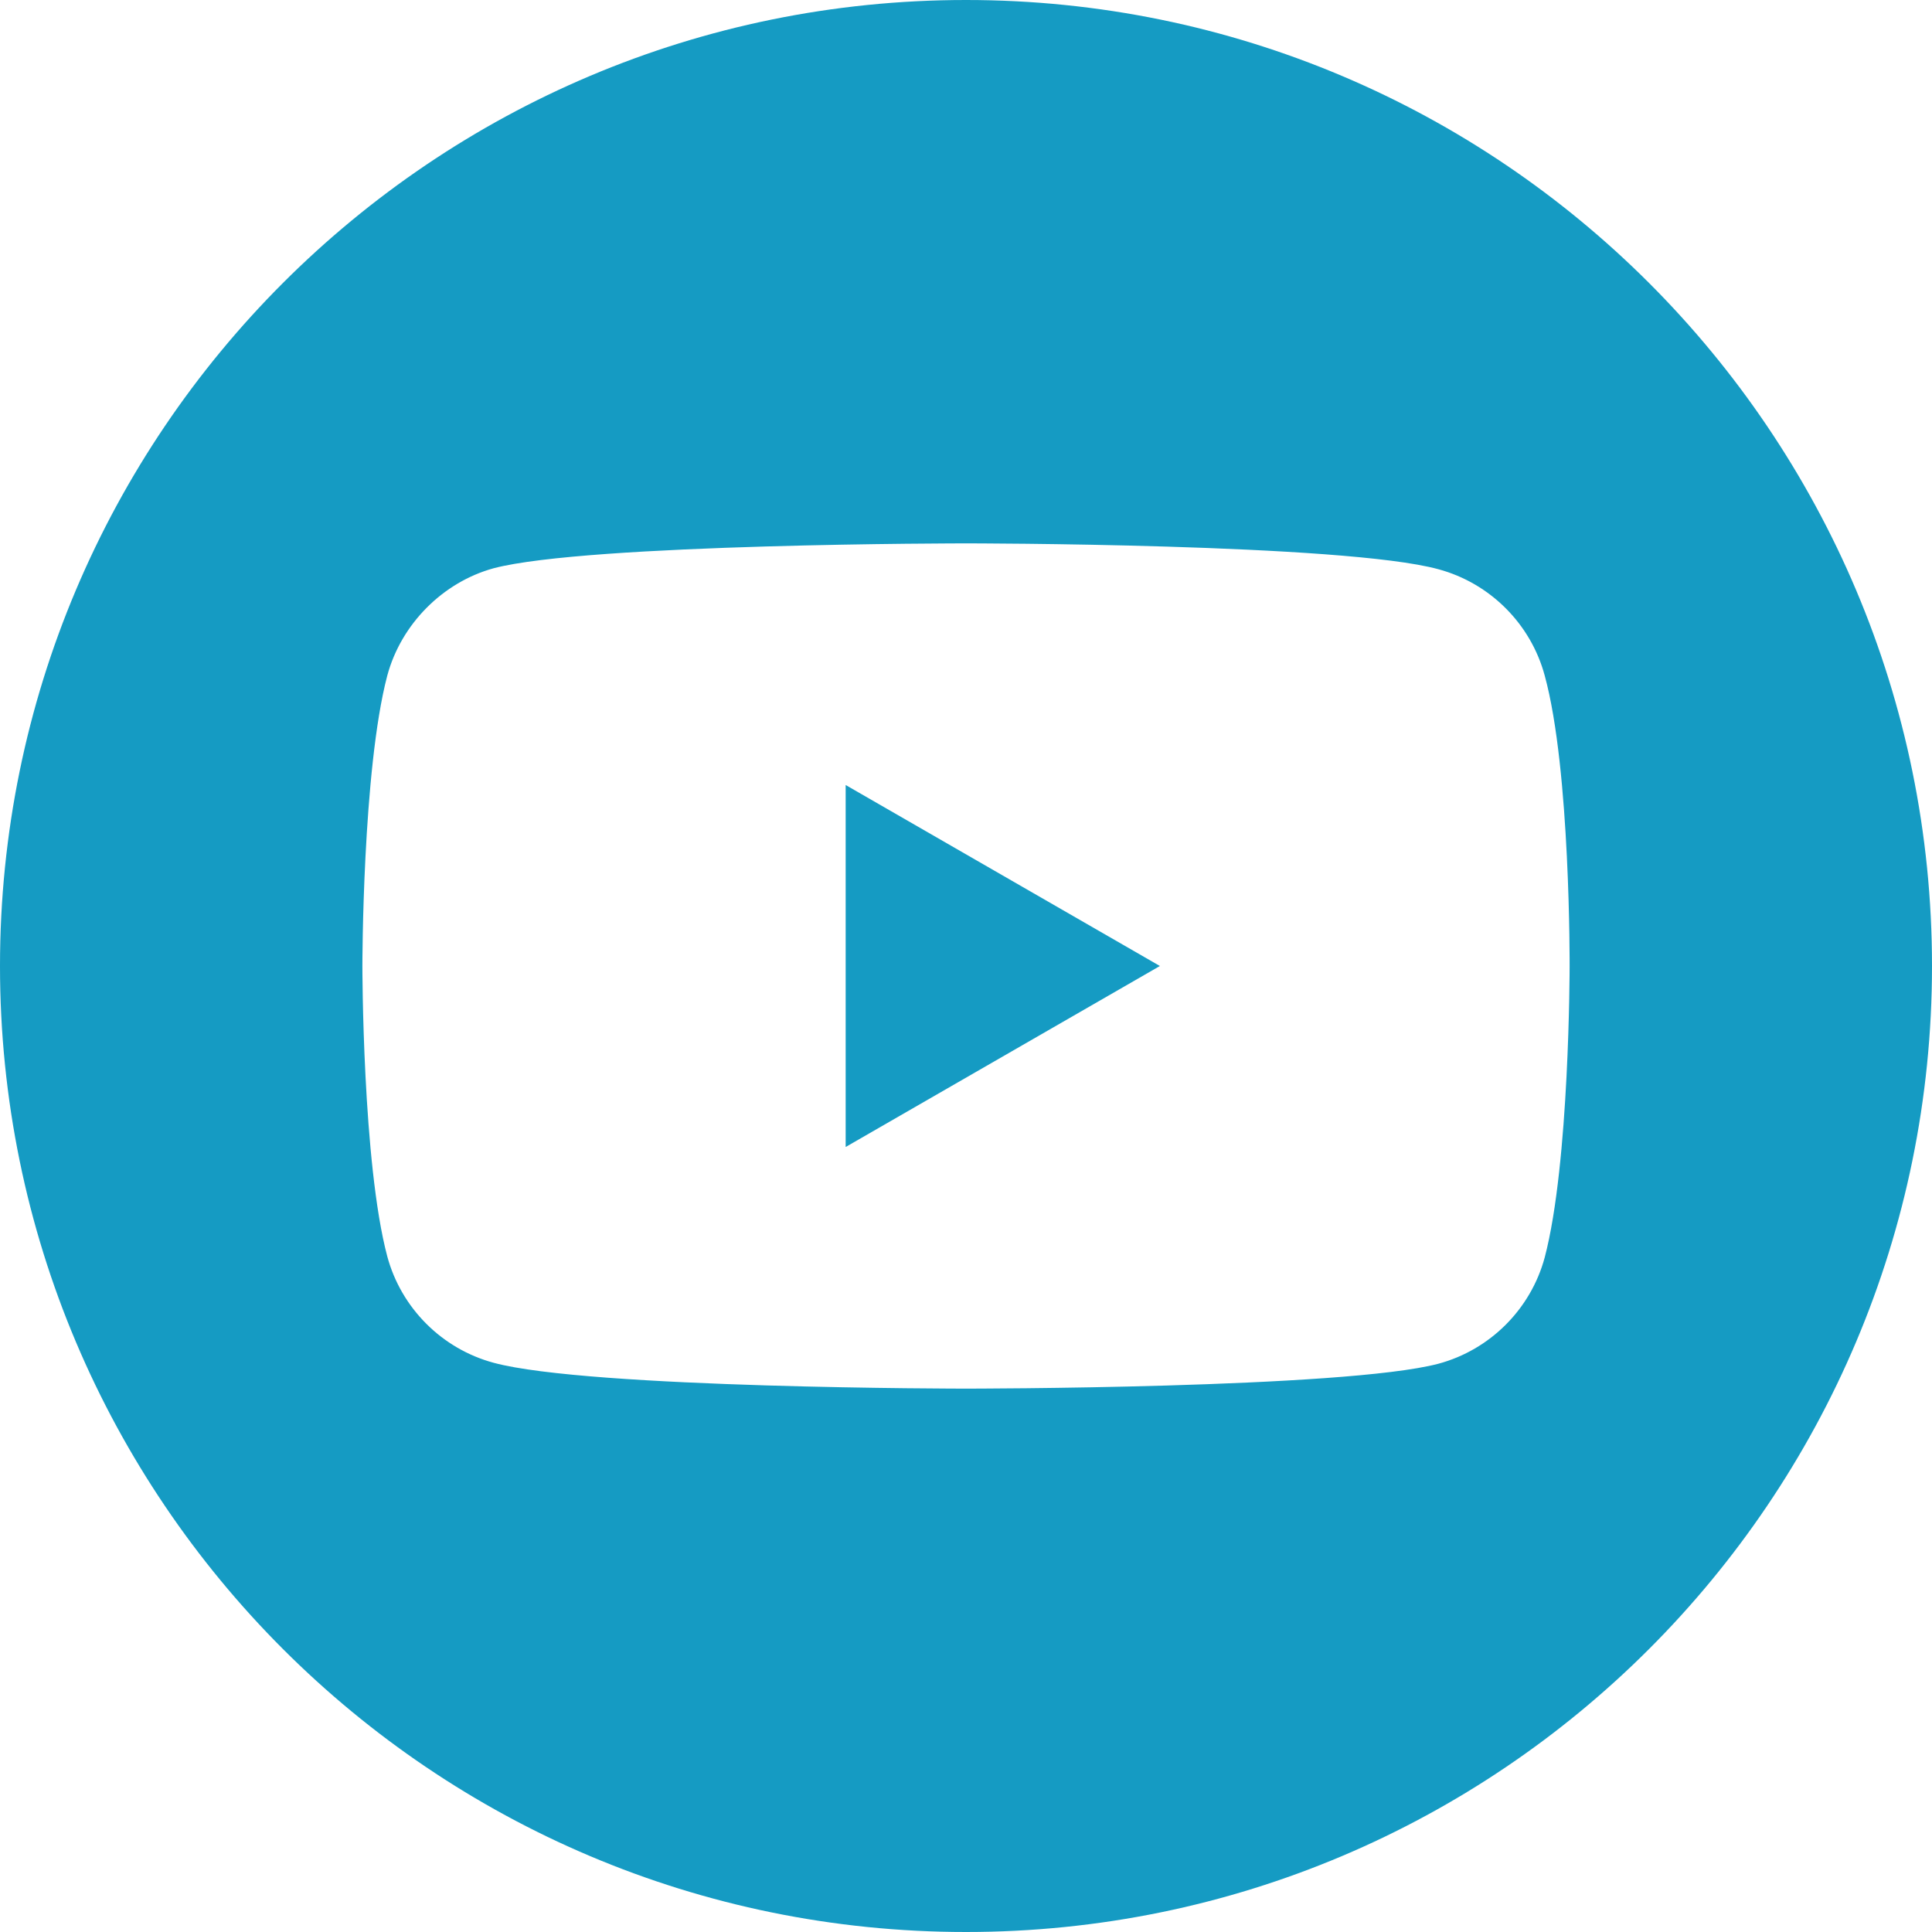 <?xml version="1.0" encoding="UTF-8"?> <svg xmlns="http://www.w3.org/2000/svg" width="56" height="56" viewBox="0 0 56 56" fill="none"><path d="M24.512 33.246L33.62 28L24.512 22.754V33.246Z" fill="#159BC3"></path><path d="M28 0C12.538 0 0 12.538 0 28C0 43.462 12.538 56 28 56C43.462 56 56 43.462 56 28C56 12.538 43.462 0 28 0ZM45.496 28.029C45.496 28.029 45.496 33.707 44.775 36.445C44.372 37.944 43.19 39.126 41.691 39.529C38.953 40.25 28 40.25 28 40.25C28 40.25 17.076 40.25 14.309 39.501C12.81 39.097 11.628 37.915 11.225 36.416C10.504 33.707 10.504 28 10.504 28C10.504 28 10.504 22.322 11.225 19.584C11.628 18.085 12.839 16.874 14.309 16.471C17.047 15.75 28 15.75 28 15.75C28 15.75 38.953 15.75 41.691 16.499C43.19 16.903 44.372 18.085 44.775 19.584C45.525 22.322 45.496 28.029 45.496 28.029L45.496 28.029Z" fill="#159BC3"></path></svg> 